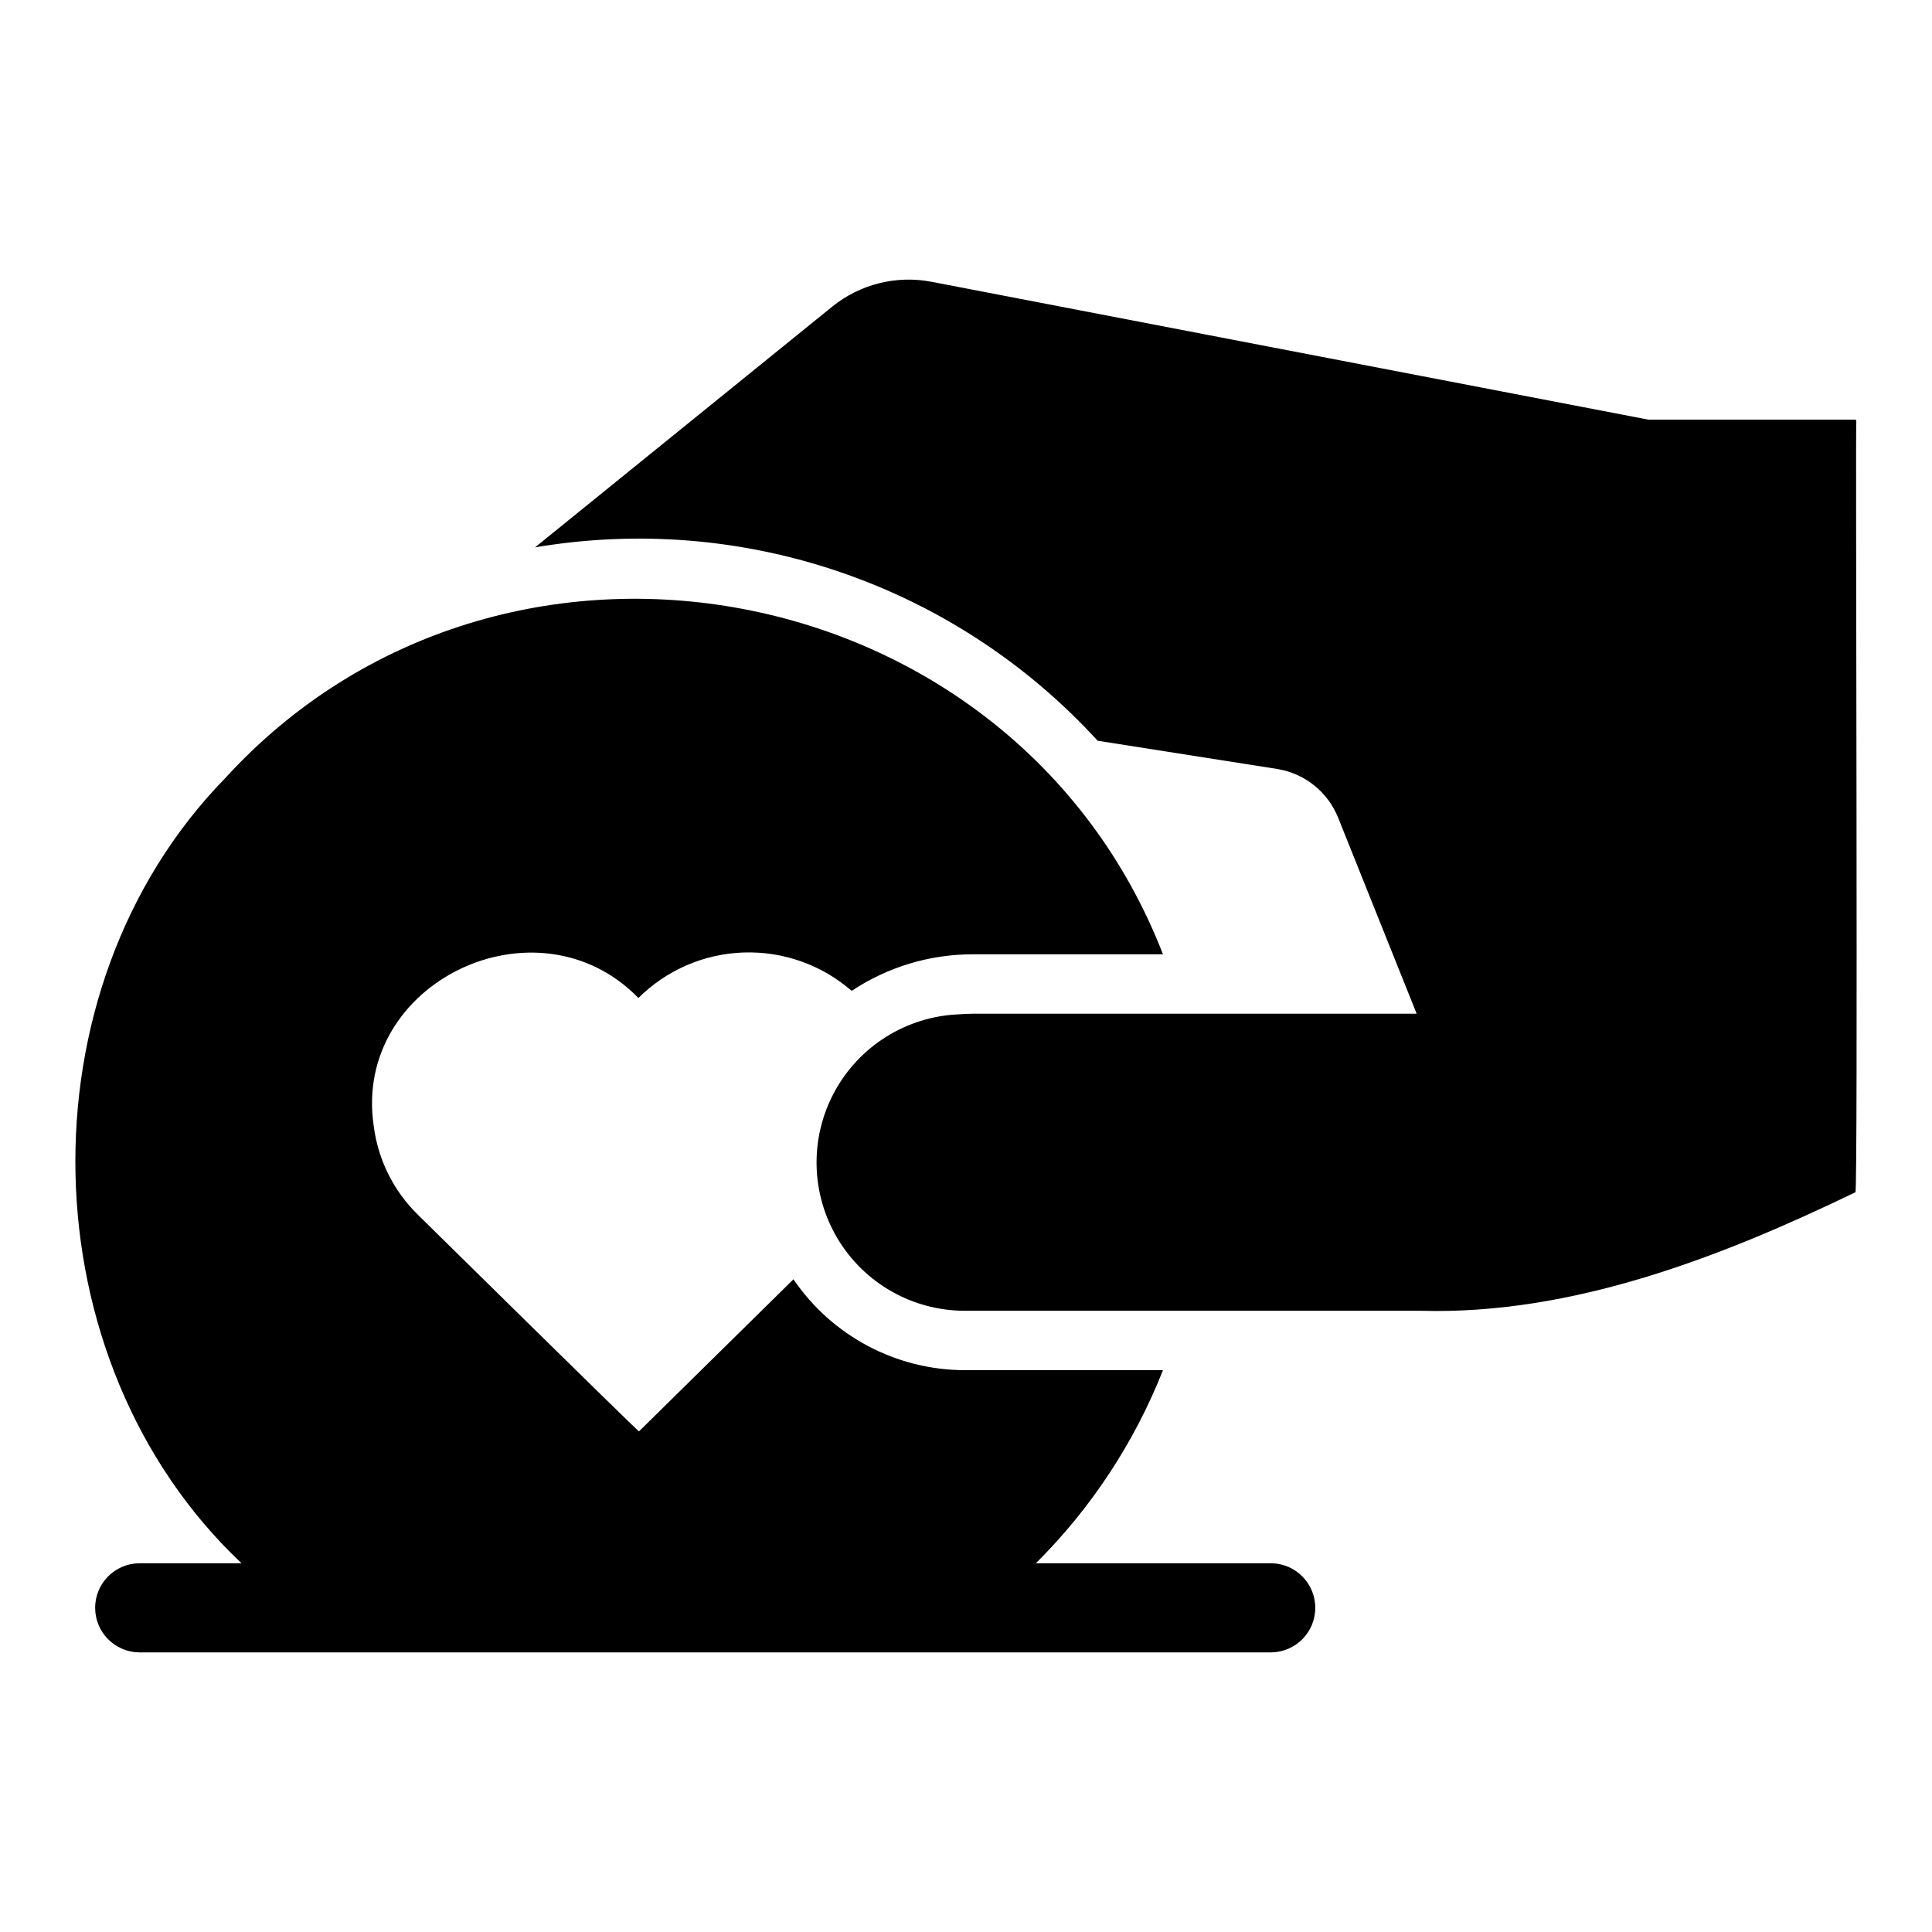 <?xml version="1.0" encoding="UTF-8"?>
<!-- Uploaded to: ICON Repo, www.svgrepo.com, Generator: ICON Repo Mixer Tools -->
<svg fill="#000000" width="800px" height="800px" version="1.1" viewBox="144 144 512 512" xmlns="http://www.w3.org/2000/svg">
 <g>
  <path d="m580.83 255.21-189.95-36.527c-9.336-1.801-18.992 0.617-26.371 6.613l-78.719 63.762c27.152-4.606 55.031-2.332 81.078 6.621 26.047 8.953 49.434 24.297 68.016 44.625l47.547 7.477v0.004c7.32 1.16 13.484 6.098 16.219 12.988l20.781 51.875h-117.61c-1.258 0-2.519 0.078-3.699 0.156v0.004c-13.852 0.555-26.387 8.363-32.984 20.555-6.602 12.191-6.293 26.957 0.816 38.855 7.106 11.902 19.957 19.18 33.82 19.152h120.76c40.062 1.137 79.547-14.211 115.17-31.41 0.719-0.129-0.02-204.04 0.238-204.36l-0.004-0.004c0.008-0.105-0.031-0.211-0.105-0.285-0.078-0.074-0.18-0.113-0.285-0.105z"/>
  <path d="m180.85 558.28c-6.453 0.098-11.637 5.356-11.633 11.809 0 6.457 5.18 11.715 11.637 11.809h300.08c6.453-0.102 11.629-5.356 11.629-11.809 0-6.449-5.18-11.707-11.629-11.809h-62.422c14.637-14.551 26.105-31.969 33.691-51.168h-52.43c-18.215-0.008-35.25-9.027-45.5-24.086l-40.934 40.305c-0.316 0-58.648-57.465-58.648-57.465v-0.004c-6.406-6.285-10.512-14.551-11.648-23.457-5.672-38.191 43.355-61.449 70.141-33.93 7.438-7.398 17.402-11.707 27.887-12.055 10.488-0.352 20.715 3.281 28.633 10.168 9.516-6.332 20.691-9.699 32.117-9.684h50.383c-39.398-101.52-175.14-127.12-248.6-46.602-54.637 56.035-52.414 154.4 4.41 207.98z"/>
 </g>
</svg>